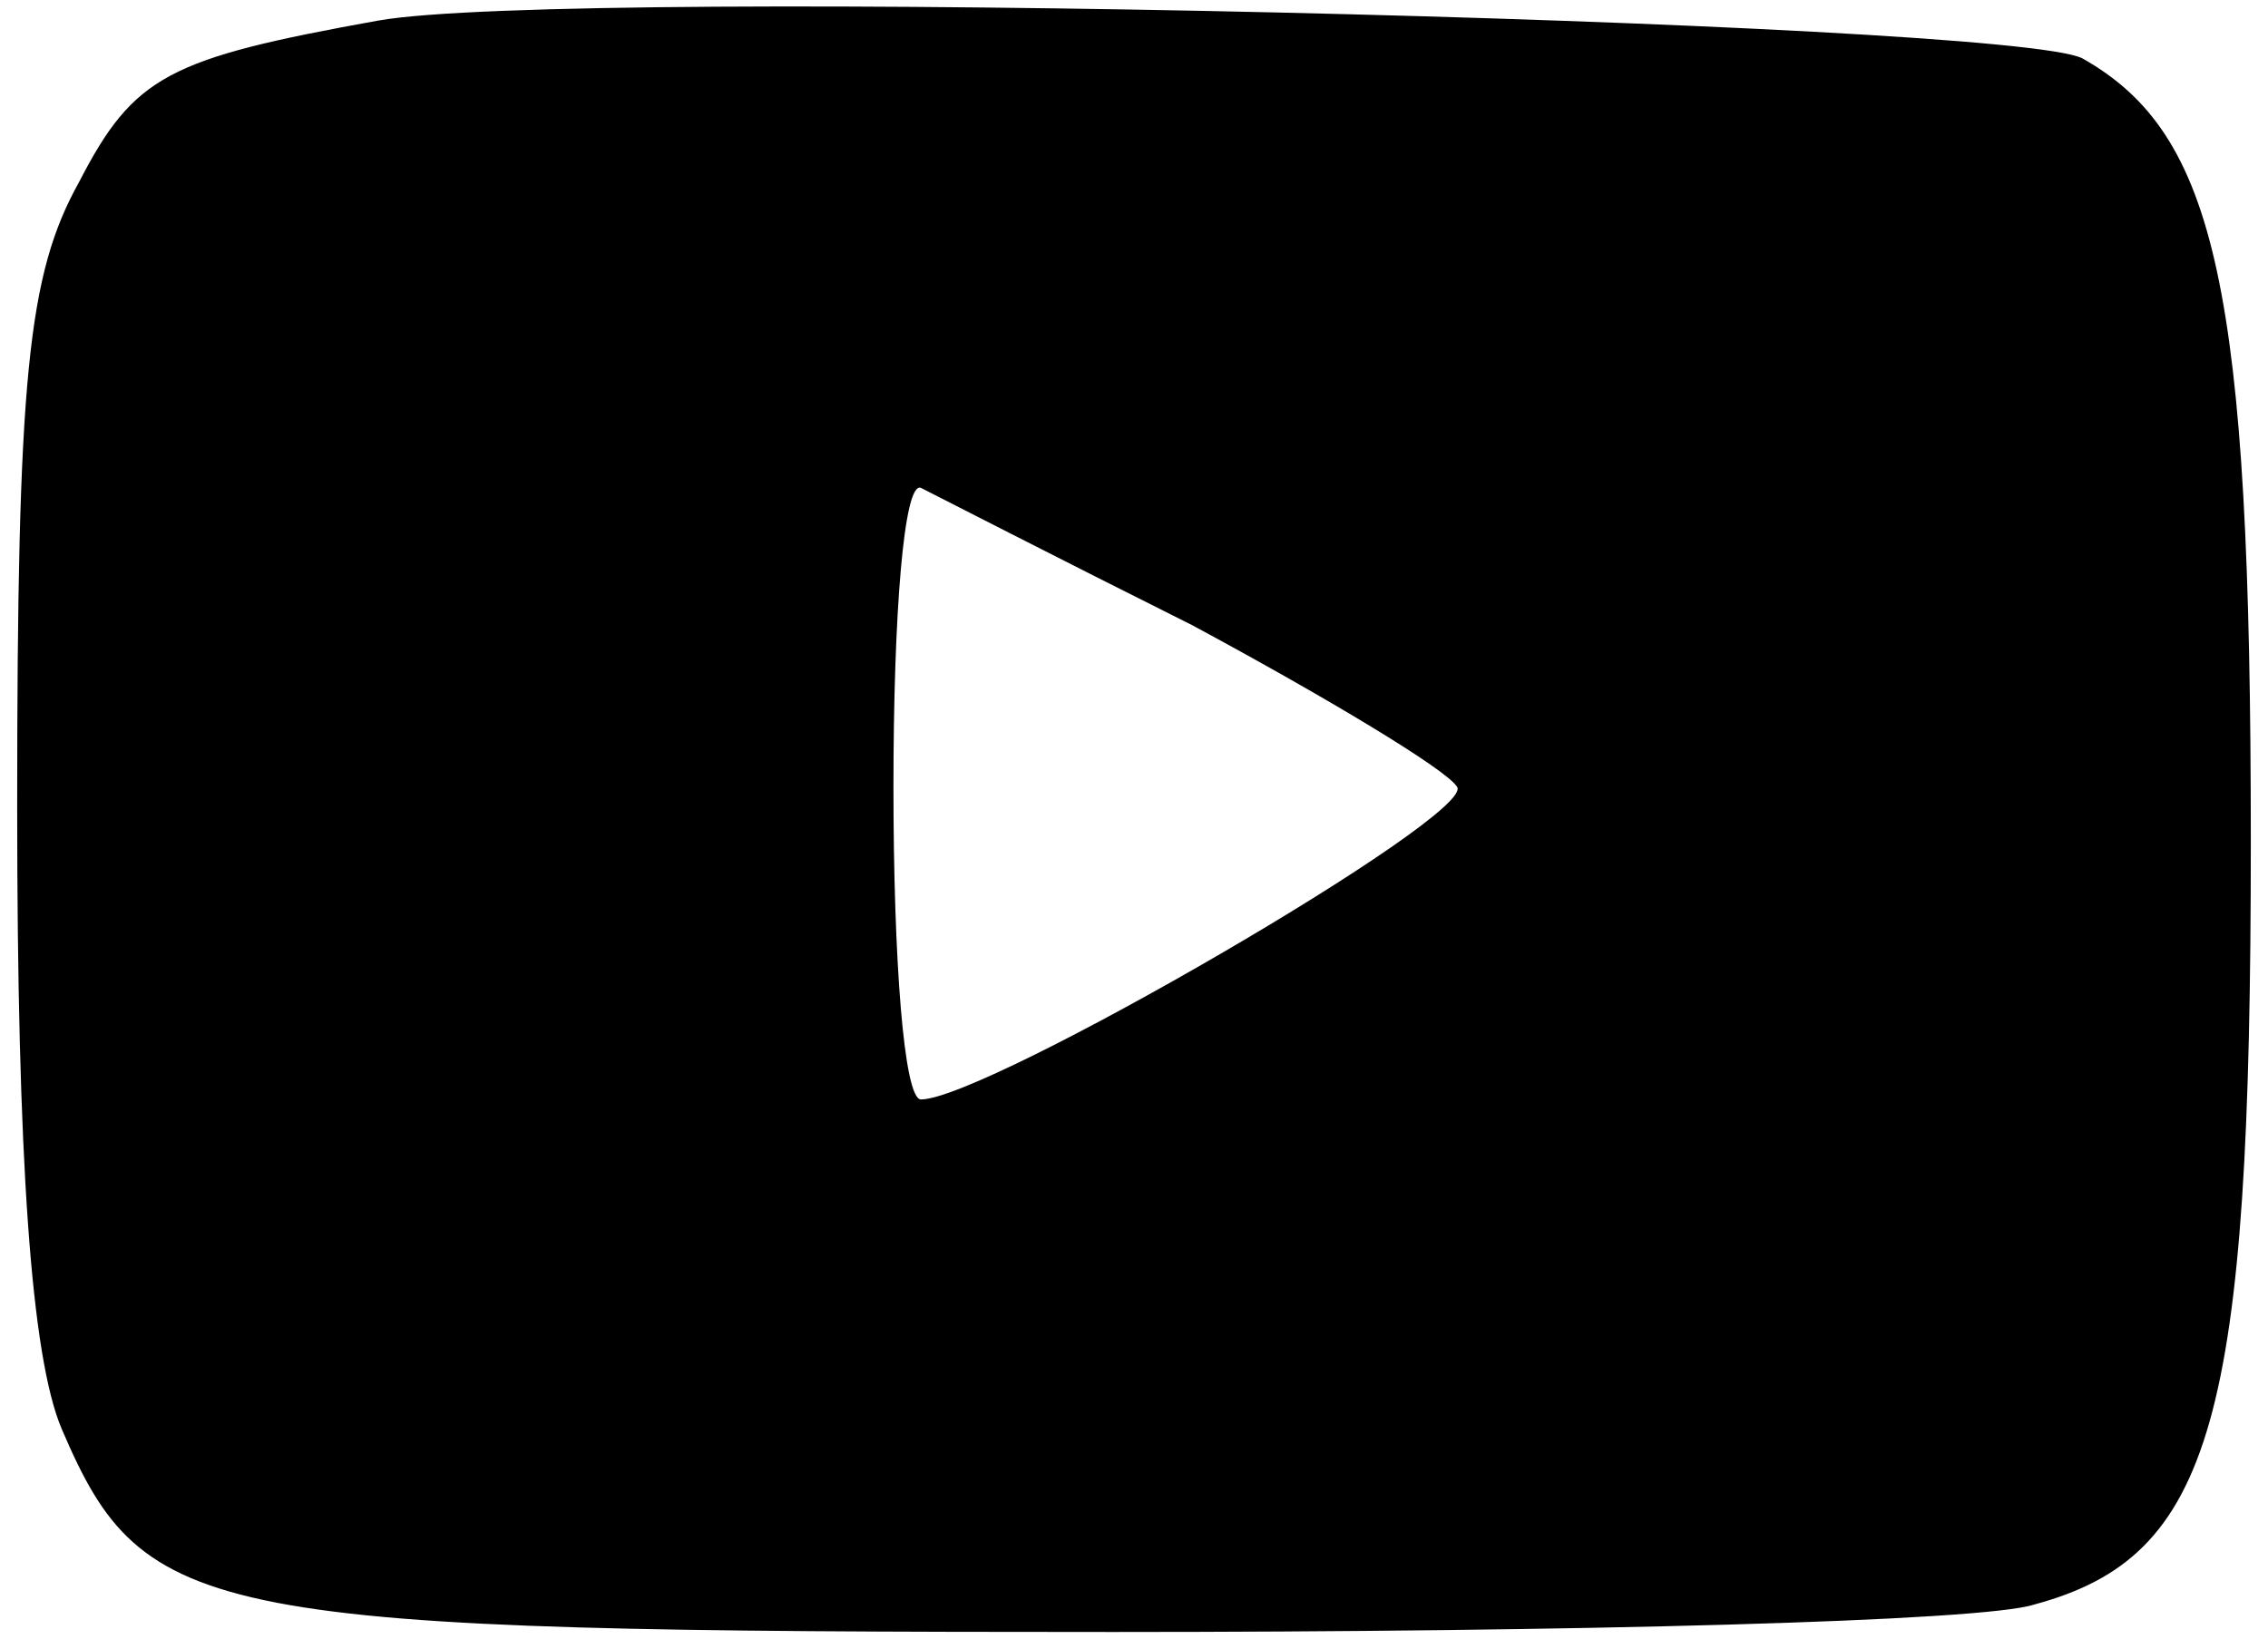 <?xml version="1.0" standalone="no"?>
<!DOCTYPE svg PUBLIC "-//W3C//DTD SVG 20010904//EN"
 "http://www.w3.org/TR/2001/REC-SVG-20010904/DTD/svg10.dtd">
<svg version="1.0" xmlns="http://www.w3.org/2000/svg"
 width="66pt" height="48pt" viewBox="0 0 66 48"
 preserveAspectRatio="xMidYMid meet">

<g transform="translate(0,48) scale(0.1,-0.1)"
fill="#000000" stroke="none">
<path d="M110 474 c-61 -11 -71 -16 -87 -47 -15 -27 -18 -57 -18 -182 0 -102
4 -160 13 -181 24 -56 41 -59 306 -59 133 0 253 3 268 8 52 14 63 54 63 222 0
161 -10 206 -49 228 -21 11 -440 21 -496 11z m237 -176 c39 -21 74 -42 77 -47
6 -8 -137 -91 -156 -91 -5 0 -8 41 -8 91 0 50 3 89 8 87 4 -2 39 -20 79 -40z"/>
</g>
</svg>

